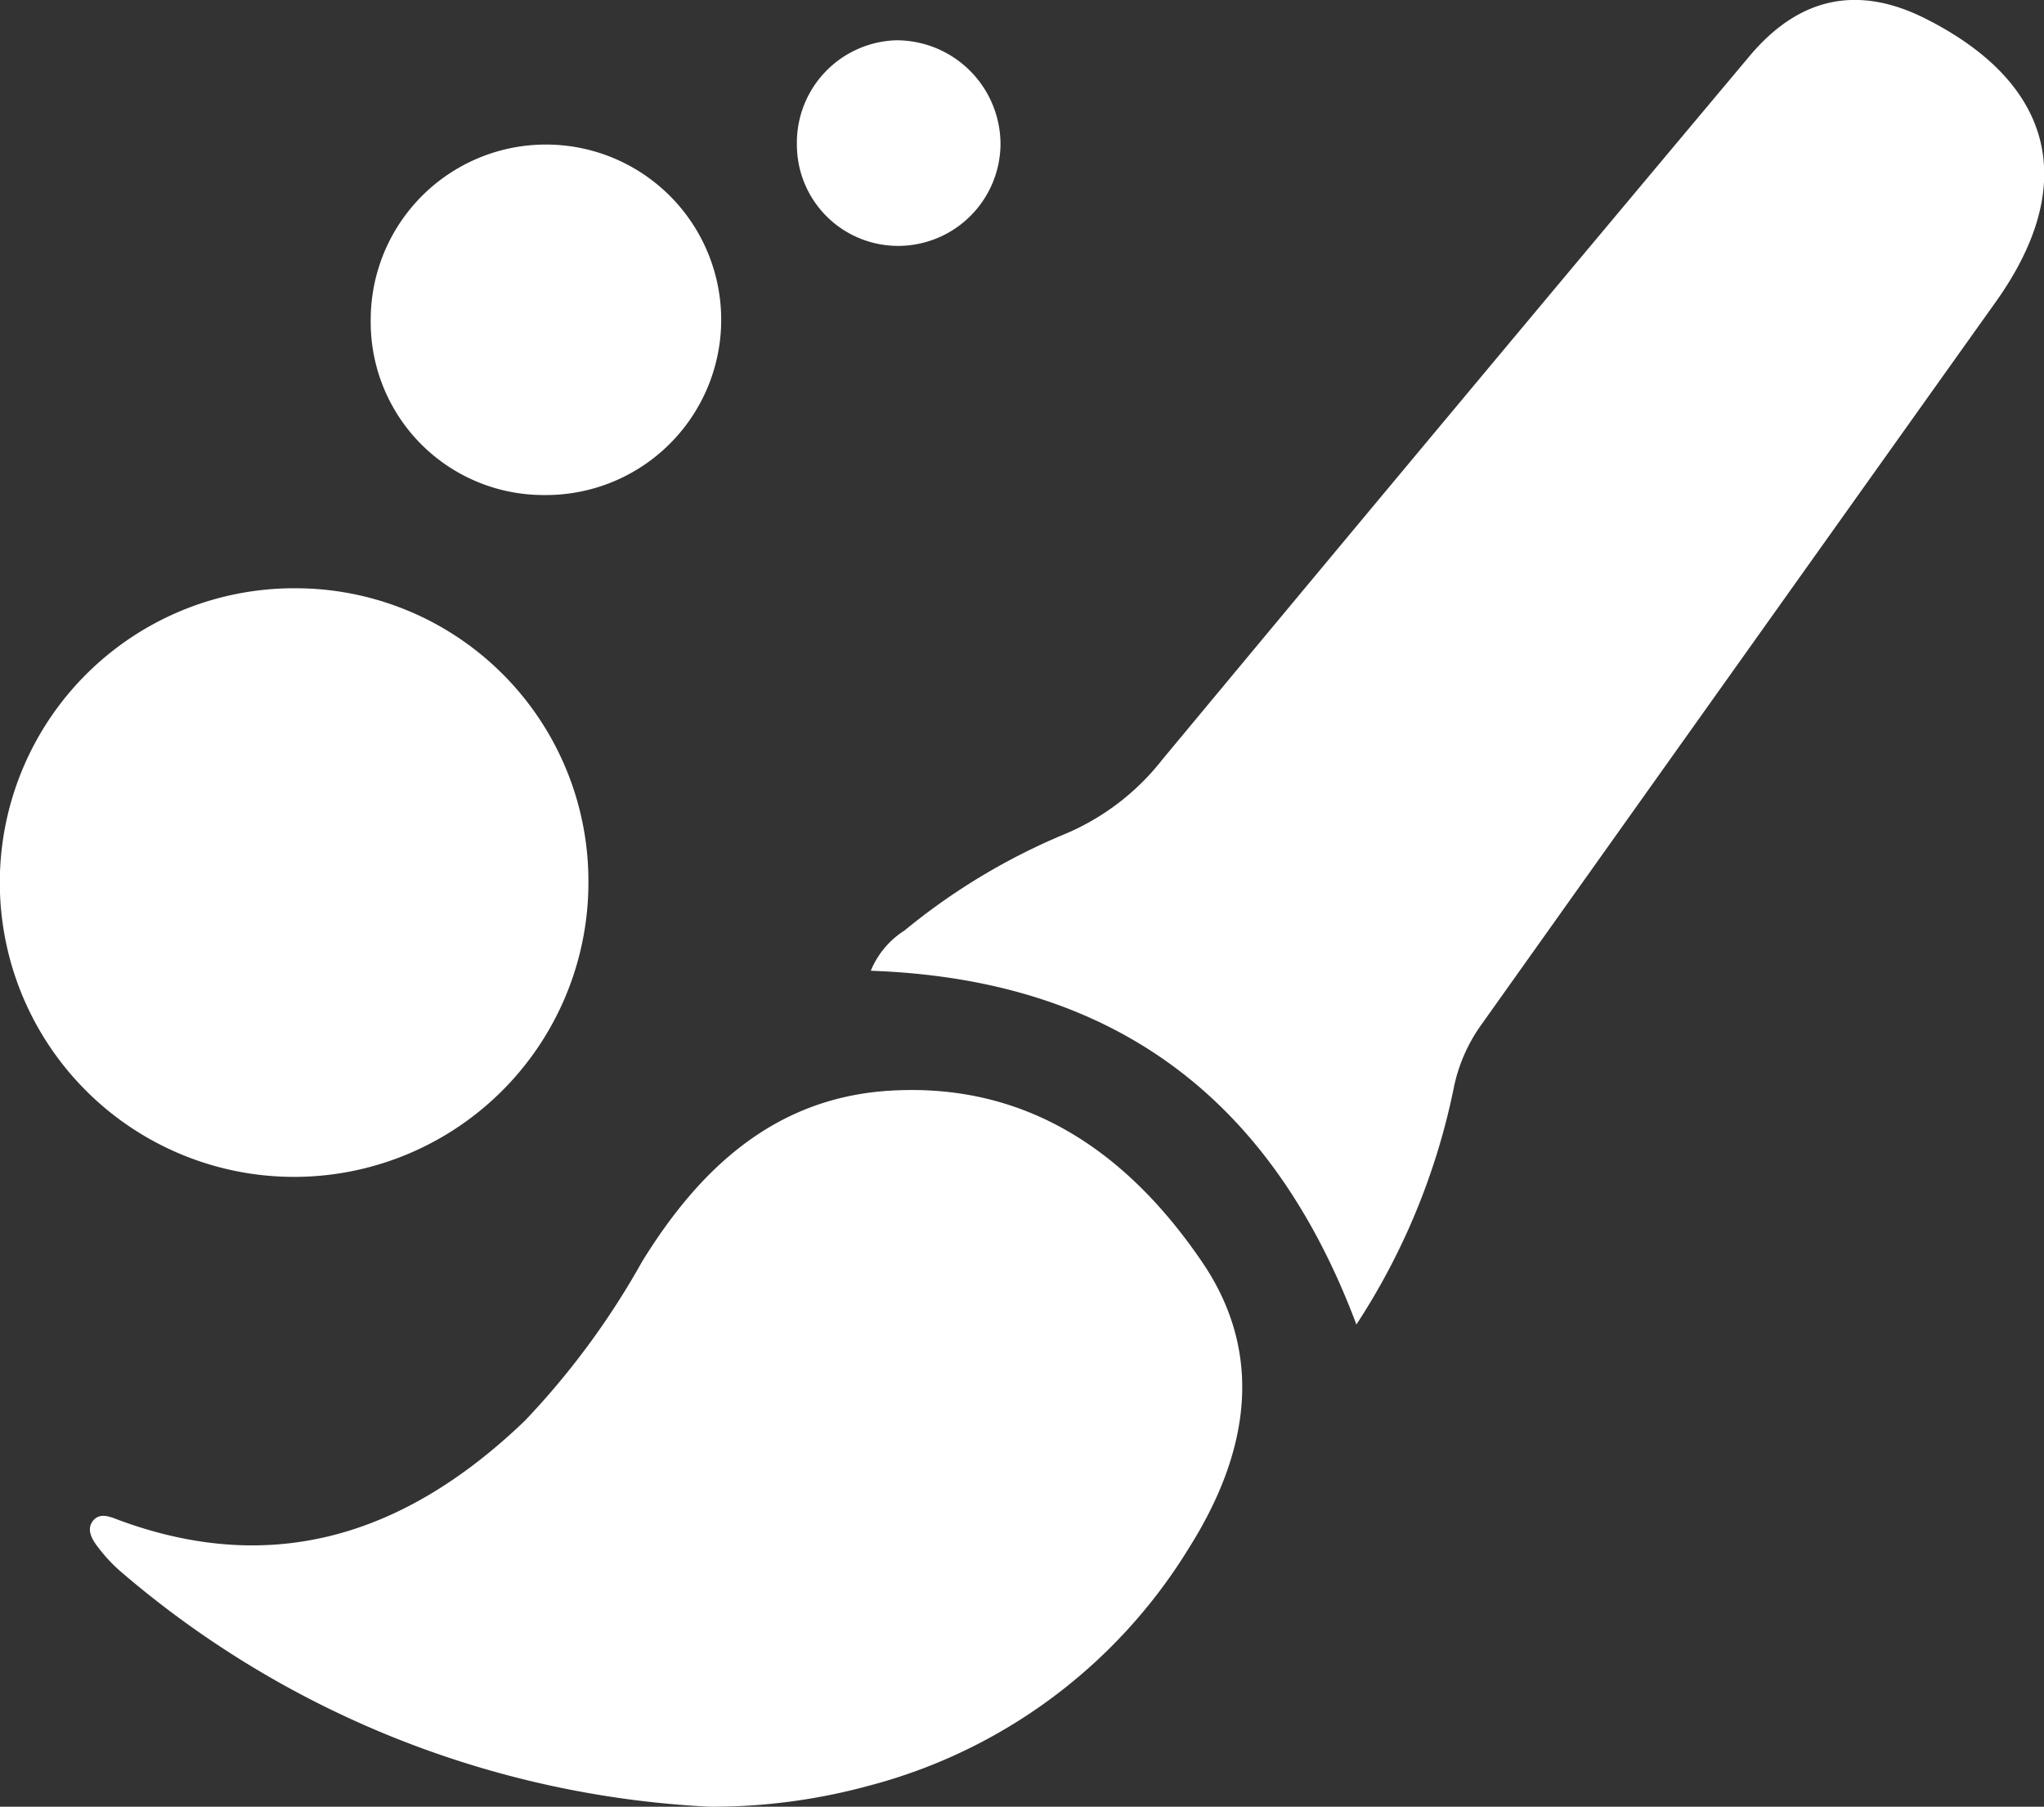 <svg id="PICTO_DESIGN" data-name="PICTO DESIGN" xmlns="http://www.w3.org/2000/svg" width="113.14" height="100" viewBox="0 0 113.14 100">
  <rect x="0" y="0" width="113.14" height="100" fill="#333333" stroke="none"/>
  <defs>
    <style>
      .cls-1 {
        fill: #fff;
      }
    </style>
  </defs>
  <g>
    <path class="cls-1" d="M518.51,523.31c-4.75-12.64-13.54-19.11-26.88-19.58a4.81,4.81,0,0,1,1.87-2.23,35.32,35.32,0,0,1,9-5.39,13.46,13.46,0,0,0,5.26-4.06q16.2-19.5,32.49-38.92c2.74-3.28,6-4,9.78-2.09,7.12,3.6,8.48,9.2,3.87,15.67q-14.25,20-28.47,40a9.11,9.11,0,0,0-1.55,3.6A37.59,37.59,0,0,1,518.51,523.31Z" transform="translate(-443.43 -450)"/>
    <path class="cls-1" d="M482.69,550a54.15,54.15,0,0,1-32.56-13,8.61,8.61,0,0,1-1.27-1.36c-.34-.43-.67-1-.27-1.48s1-.18,1.49,0c8.71,3.19,16,.62,22.4-5.52a43.56,43.56,0,0,0,6.49-8.81c3.2-5.19,7.41-9.13,13.86-9.47,7.61-.41,13.11,3.57,17.14,9.49,3.58,5.26,2.46,10.78-.73,15.83a29.54,29.54,0,0,1-17.76,13.17A32.9,32.9,0,0,1,482.69,550Z" transform="translate(-443.43 -450)"/>
    <path class="cls-1" d="M476,498.87a16.29,16.29,0,1,1-16.15-16.31A16.21,16.21,0,0,1,476,498.87Z" transform="translate(-443.43 -450)"/>
    <path class="cls-1" d="M473.57,477.4a9.57,9.57,0,0,1-9.62-9.65,9.7,9.7,0,1,1,9.62,9.65Z" transform="translate(-443.43 -450)"/>
    <path class="cls-1" d="M487.54,458a5.67,5.67,0,0,1,5.49-5.77,5.76,5.76,0,0,1,5.78,5.75,5.67,5.67,0,0,1-5.64,5.63A5.6,5.6,0,0,1,487.54,458Z" transform="translate(-443.43 -450)"/>
  </g>
</svg>
